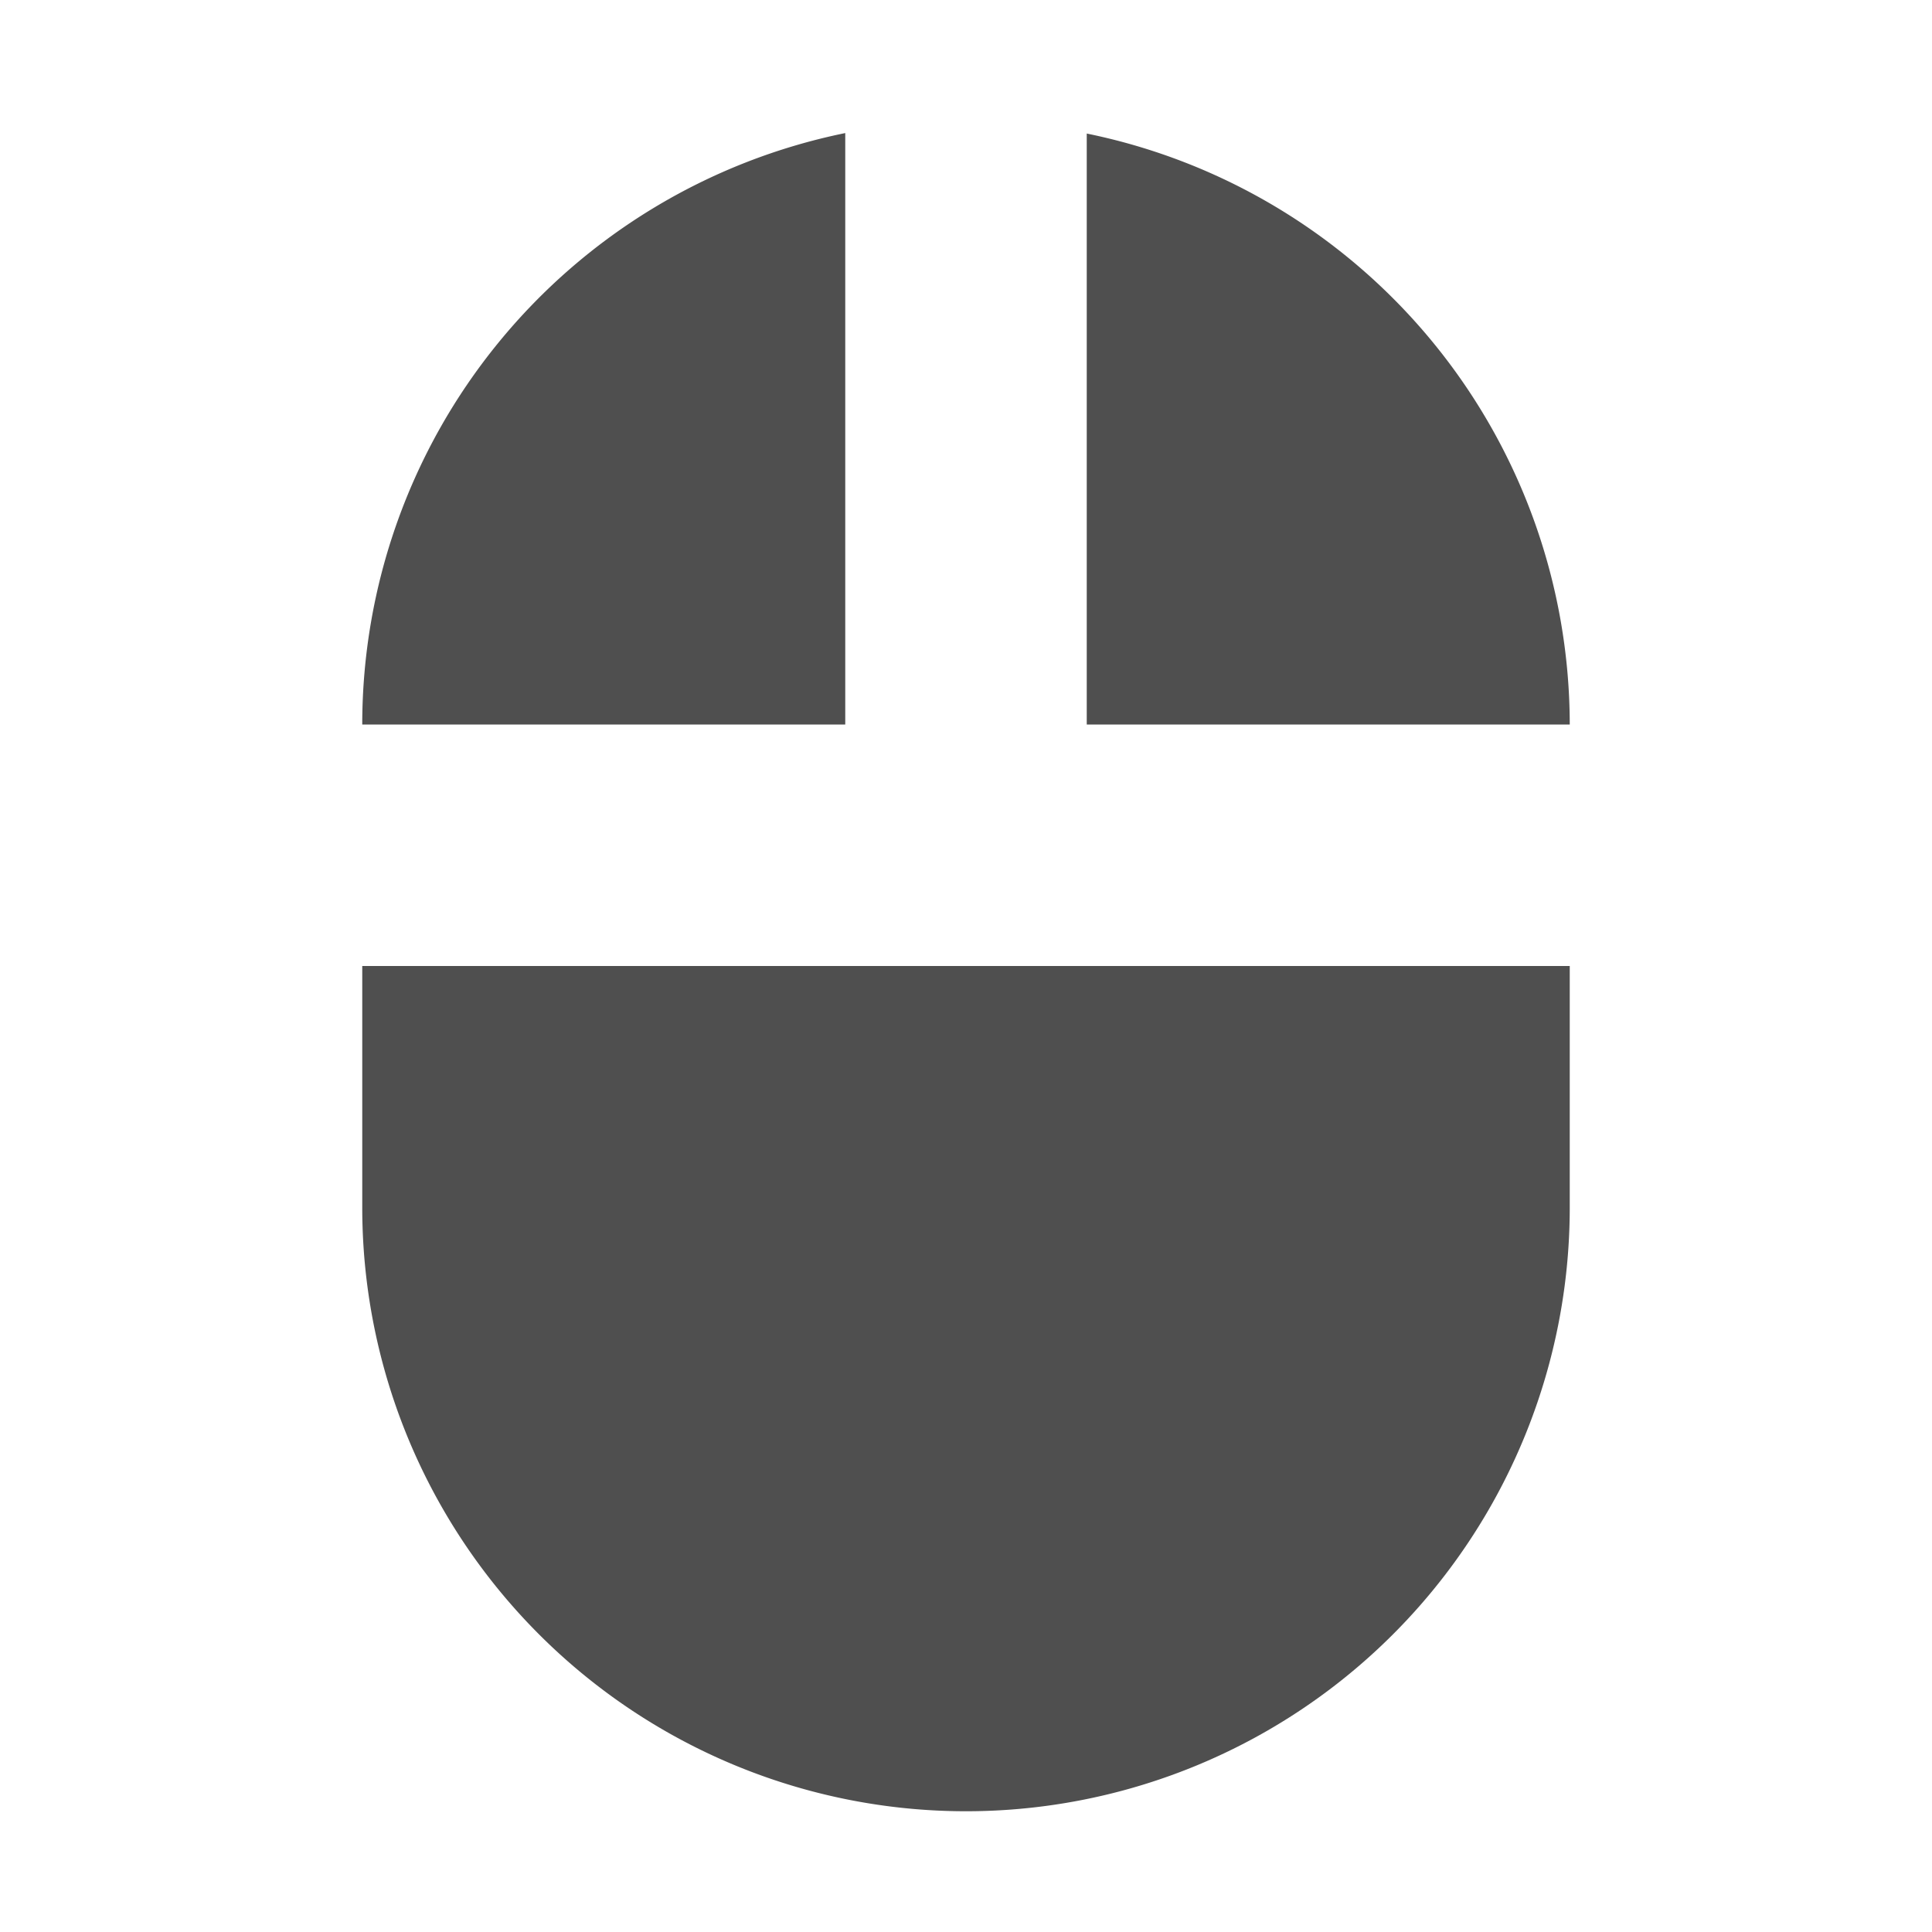 <svg width="16" height="16" version="1.1" viewBox="0 0 16 16" xmlns="http://www.w3.org/2000/svg">
<g transform="translate(0 -1036.4)">
<path transform="translate(0 1036.4)" d="m7 1.102a5 5 0 0 0 -4 4.898h4v-4.898zm2 0.004v4.894h4a5 5 0 0 0 -4 -4.894zm-6 6.894v2a5 5 0 0 0 5 5 5 5 0 0 0 5 -5v-2h-10z" fill="#4f4f4f"/>
</g>
</svg>
